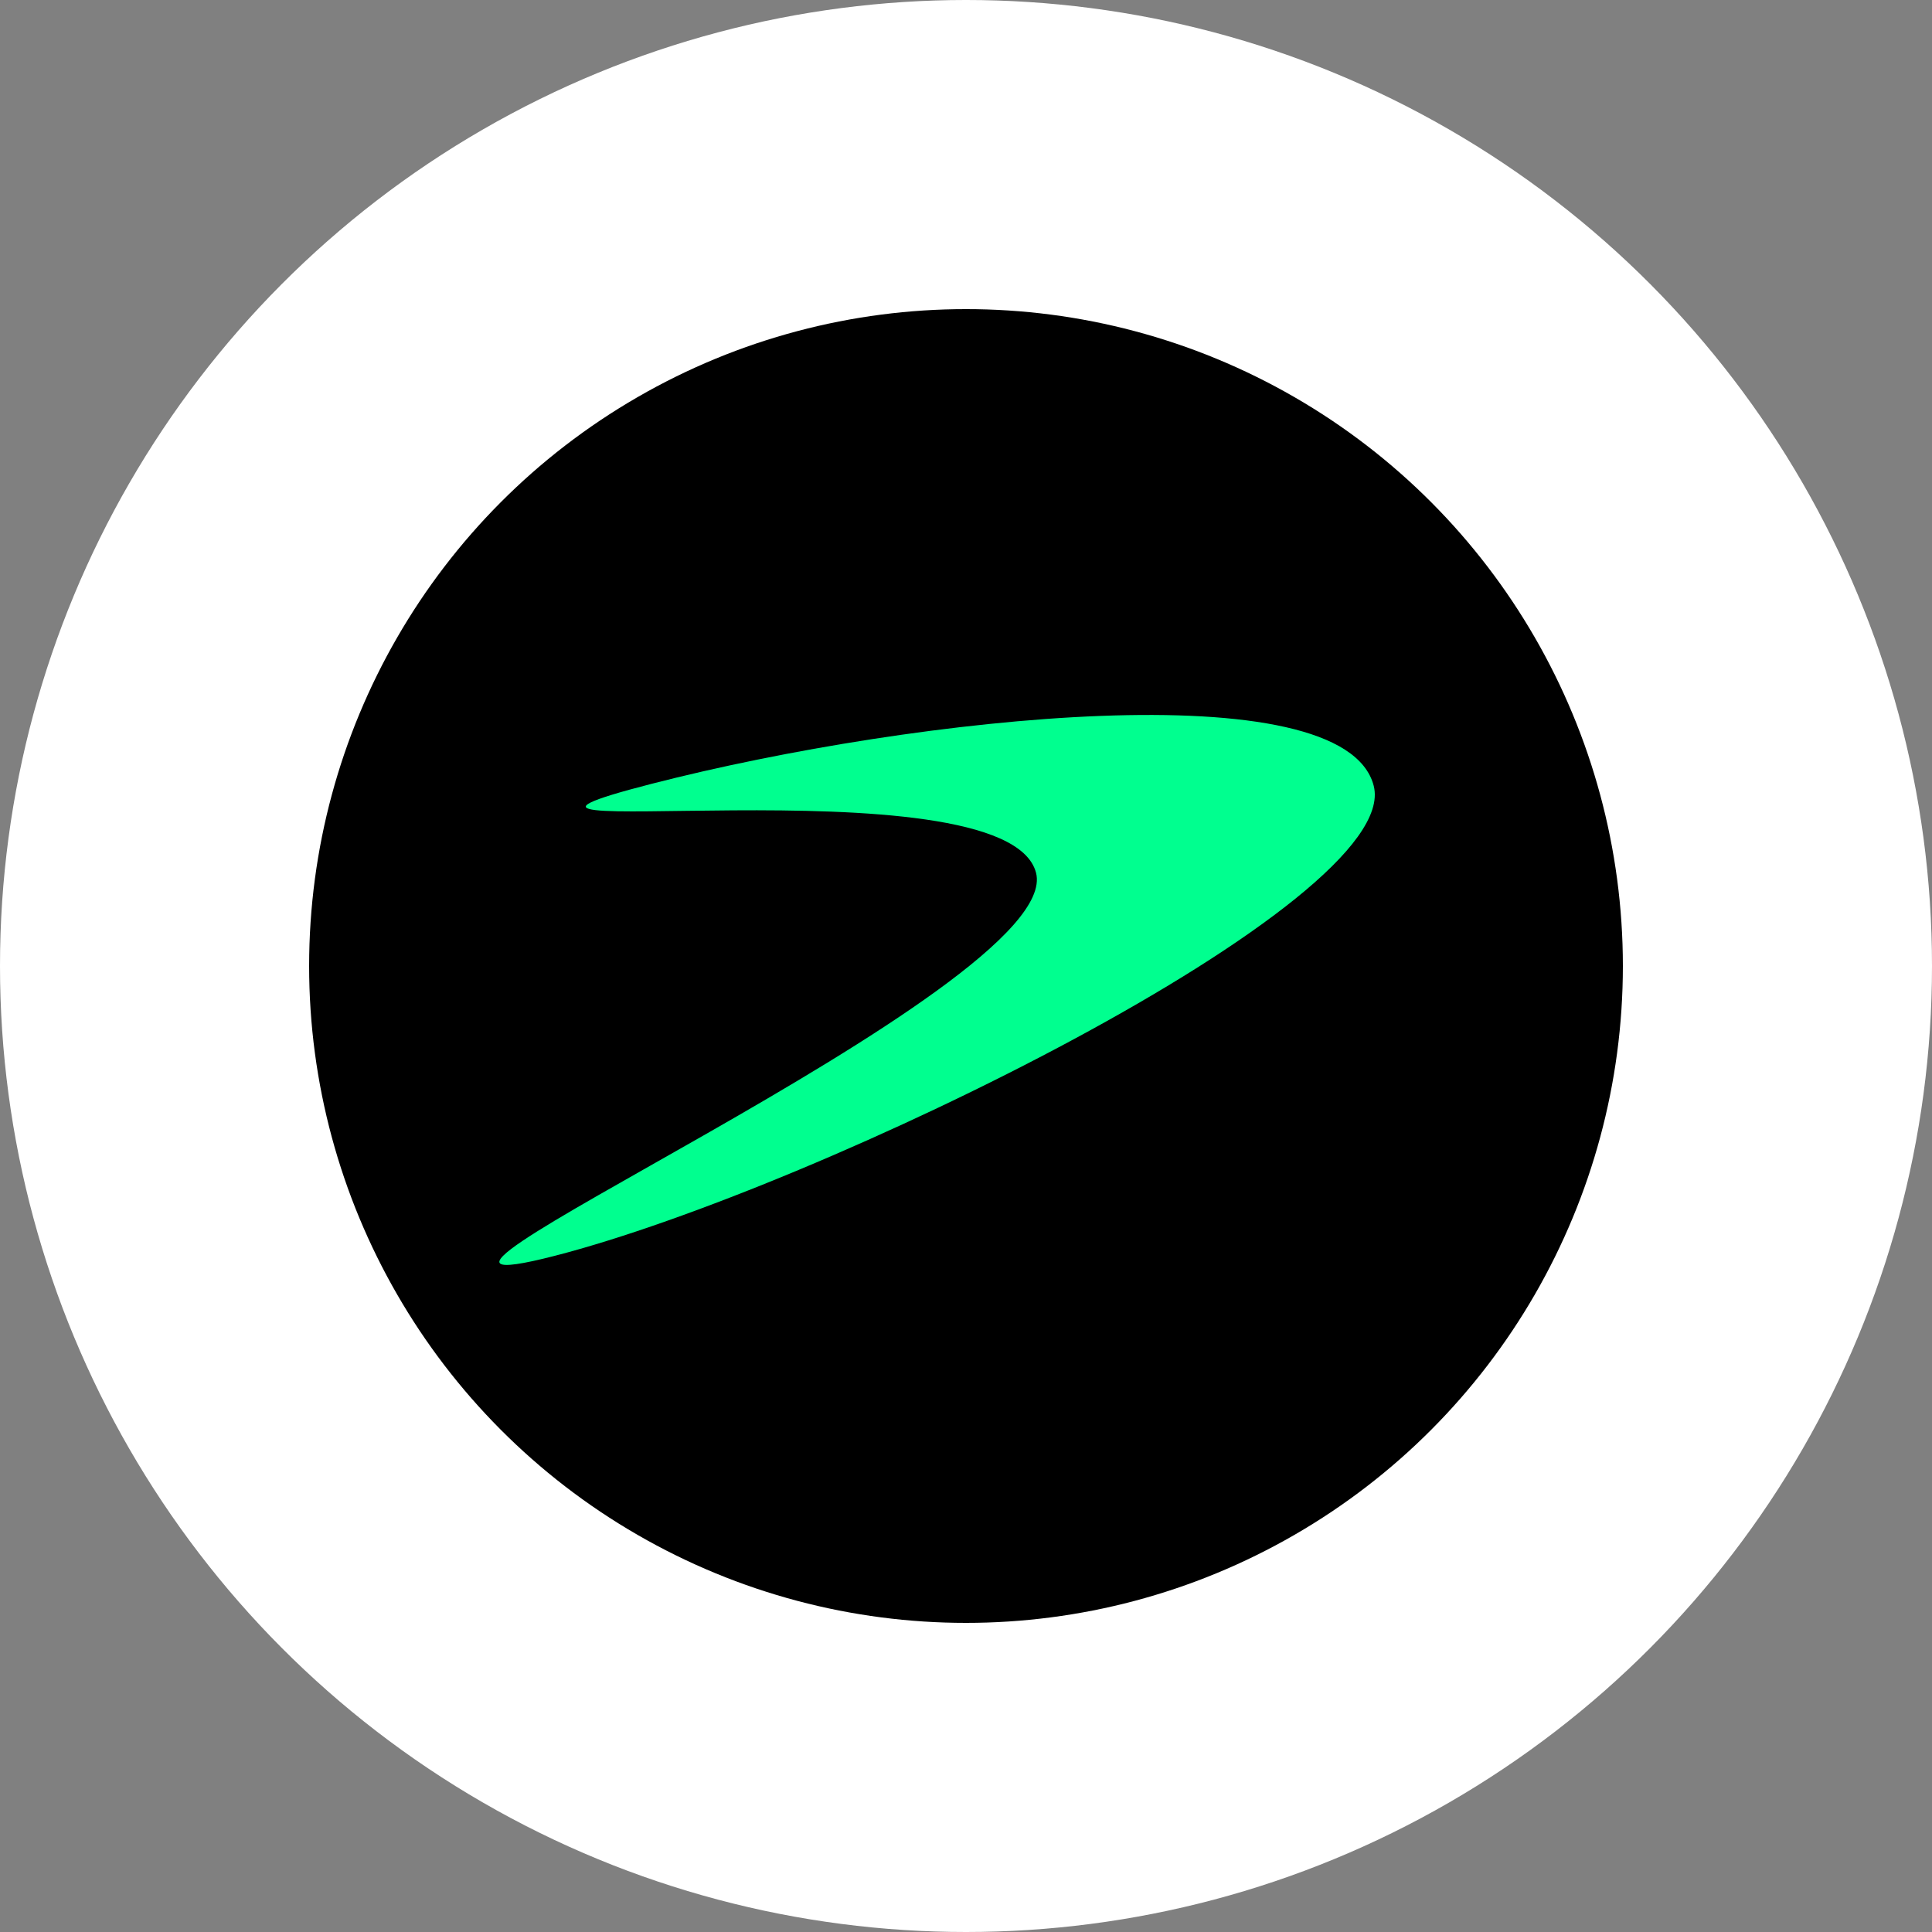 <svg xmlns="http://www.w3.org/2000/svg" xmlns:xlink="http://www.w3.org/1999/xlink" width="25" height="25" viewBox="0 0 25 25">
  <rect x="0" y="0" width="25" height="25" fill="#808080" stroke="none"/>
  <defs>
    <clipPath id="clip-path">
      <rect id="Rectangle_51" data-name="Rectangle 51" width="17" height="17" transform="translate(0.281 0.281)" fill="none"/>
    </clipPath>
    <linearGradient id="linear-gradient" x1="0.412" y1="9.799" x2="0.536" y2="10.56" gradientUnits="objectBoundingBox">
      <stop offset="0" stop-color="#00ff8f"/>
      <stop offset="0.43" stop-color="#53fdb2"/>
      <stop offset="1" stop-color="#68fcbb"/>
    </linearGradient>
  </defs>
  <g id="Group_643" data-name="Group 643" transform="translate(-939 -645)">
    <circle id="Ellipse_284" data-name="Ellipse 284" cx="12.5" cy="12.5" r="12.5" transform="translate(939 645)" fill="#fff"/>
    <g id="Layer_2" data-name="Layer 2" transform="translate(942.392 648.392)">
      <g id="Layer_1" data-name="Layer 1" transform="translate(0.327 0.327)">
        <g id="Group_124" data-name="Group 124" transform="translate(0 0)" clip-path="url(#clip-path)">
          <circle id="Ellipse_71" data-name="Ellipse 71" cx="8.5" cy="8.5" r="8.5" transform="translate(0.281 0.281)"/>
          <path id="Path_556" data-name="Path 556" d="M46.328,67.889c.383,1.5-7.171,5.2-10.6,6.082s6.623-3.459,6.23-4.958-8.4-.27-4.976-1.15S45.944,66.39,46.328,67.889Z" transform="translate(-32.271 -61.439)" fill="url(#linear-gradient)"/>
        </g>
      </g>
    </g>
  </g>
</svg>
